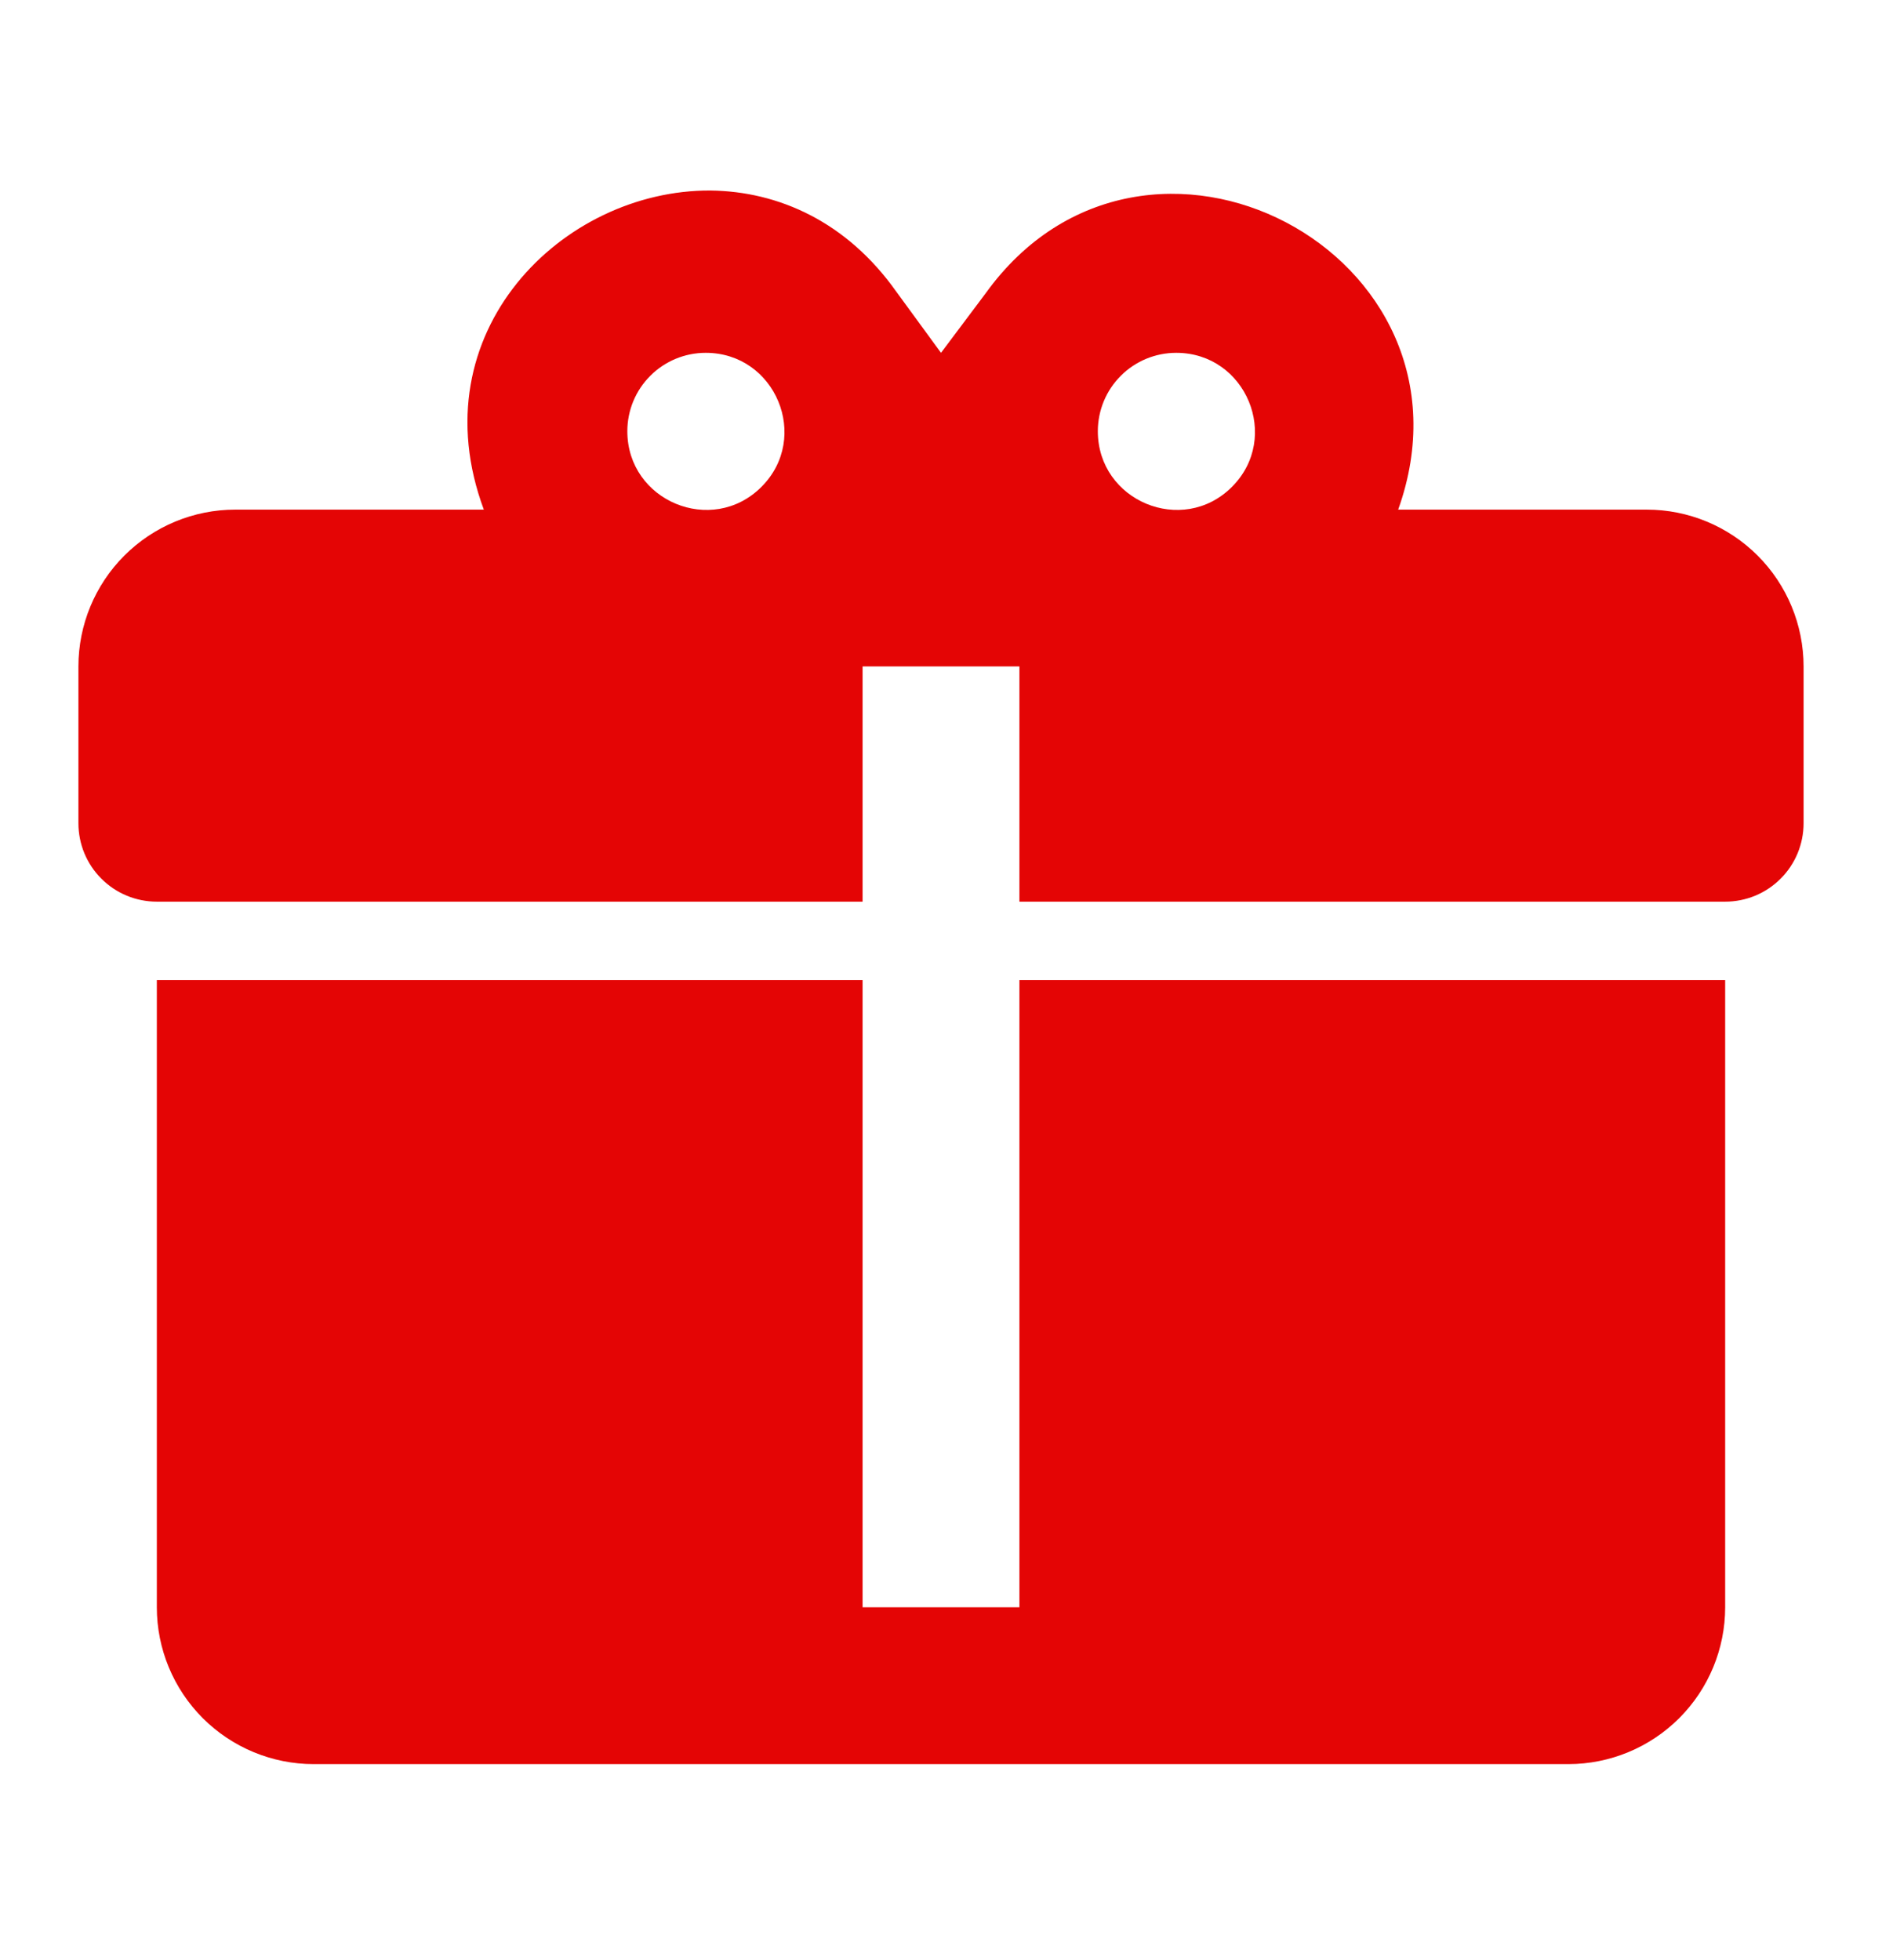 <svg width="24" height="25" viewBox="0 0 24 25" fill="none" xmlns="http://www.w3.org/2000/svg">
<path d="M9.06 2.43C7.17 2.42 5.33 4.24 6.17 6.5H3C2.47 6.5 1.961 6.711 1.586 7.086C1.211 7.461 1 7.97 1 8.5V10.5C1 10.765 1.105 11.02 1.293 11.207C1.48 11.395 1.735 11.5 2 11.5H11V8.5H13V11.5H22C22.265 11.5 22.52 11.395 22.707 11.207C22.895 11.02 23 10.765 23 10.5V8.5C23 7.97 22.789 7.461 22.414 7.086C22.039 6.711 21.53 6.5 21 6.5H17.83C19 3.23 14.6 0.92 12.57 3.74L12 4.5L11.43 3.72C10.8 2.83 9.93 2.44 9.06 2.43ZM9 4.5C9.89 4.5 10.34 5.58 9.71 6.21C9.08 6.84 8 6.39 8 5.5C8 5.235 8.105 4.98 8.293 4.793C8.48 4.605 8.735 4.5 9 4.5ZM15 4.5C15.89 4.5 16.34 5.58 15.71 6.21C15.08 6.84 14 6.39 14 5.5C14 5.235 14.105 4.98 14.293 4.793C14.48 4.605 14.735 4.5 15 4.5ZM2 12.5V20.5C2 21.03 2.211 21.539 2.586 21.914C2.961 22.289 3.47 22.5 4 22.5H20C20.53 22.5 21.039 22.289 21.414 21.914C21.789 21.539 22 21.03 22 20.5V12.5H13V20.5H11V12.5H2Z" fill="#E40505"/>
</svg>
